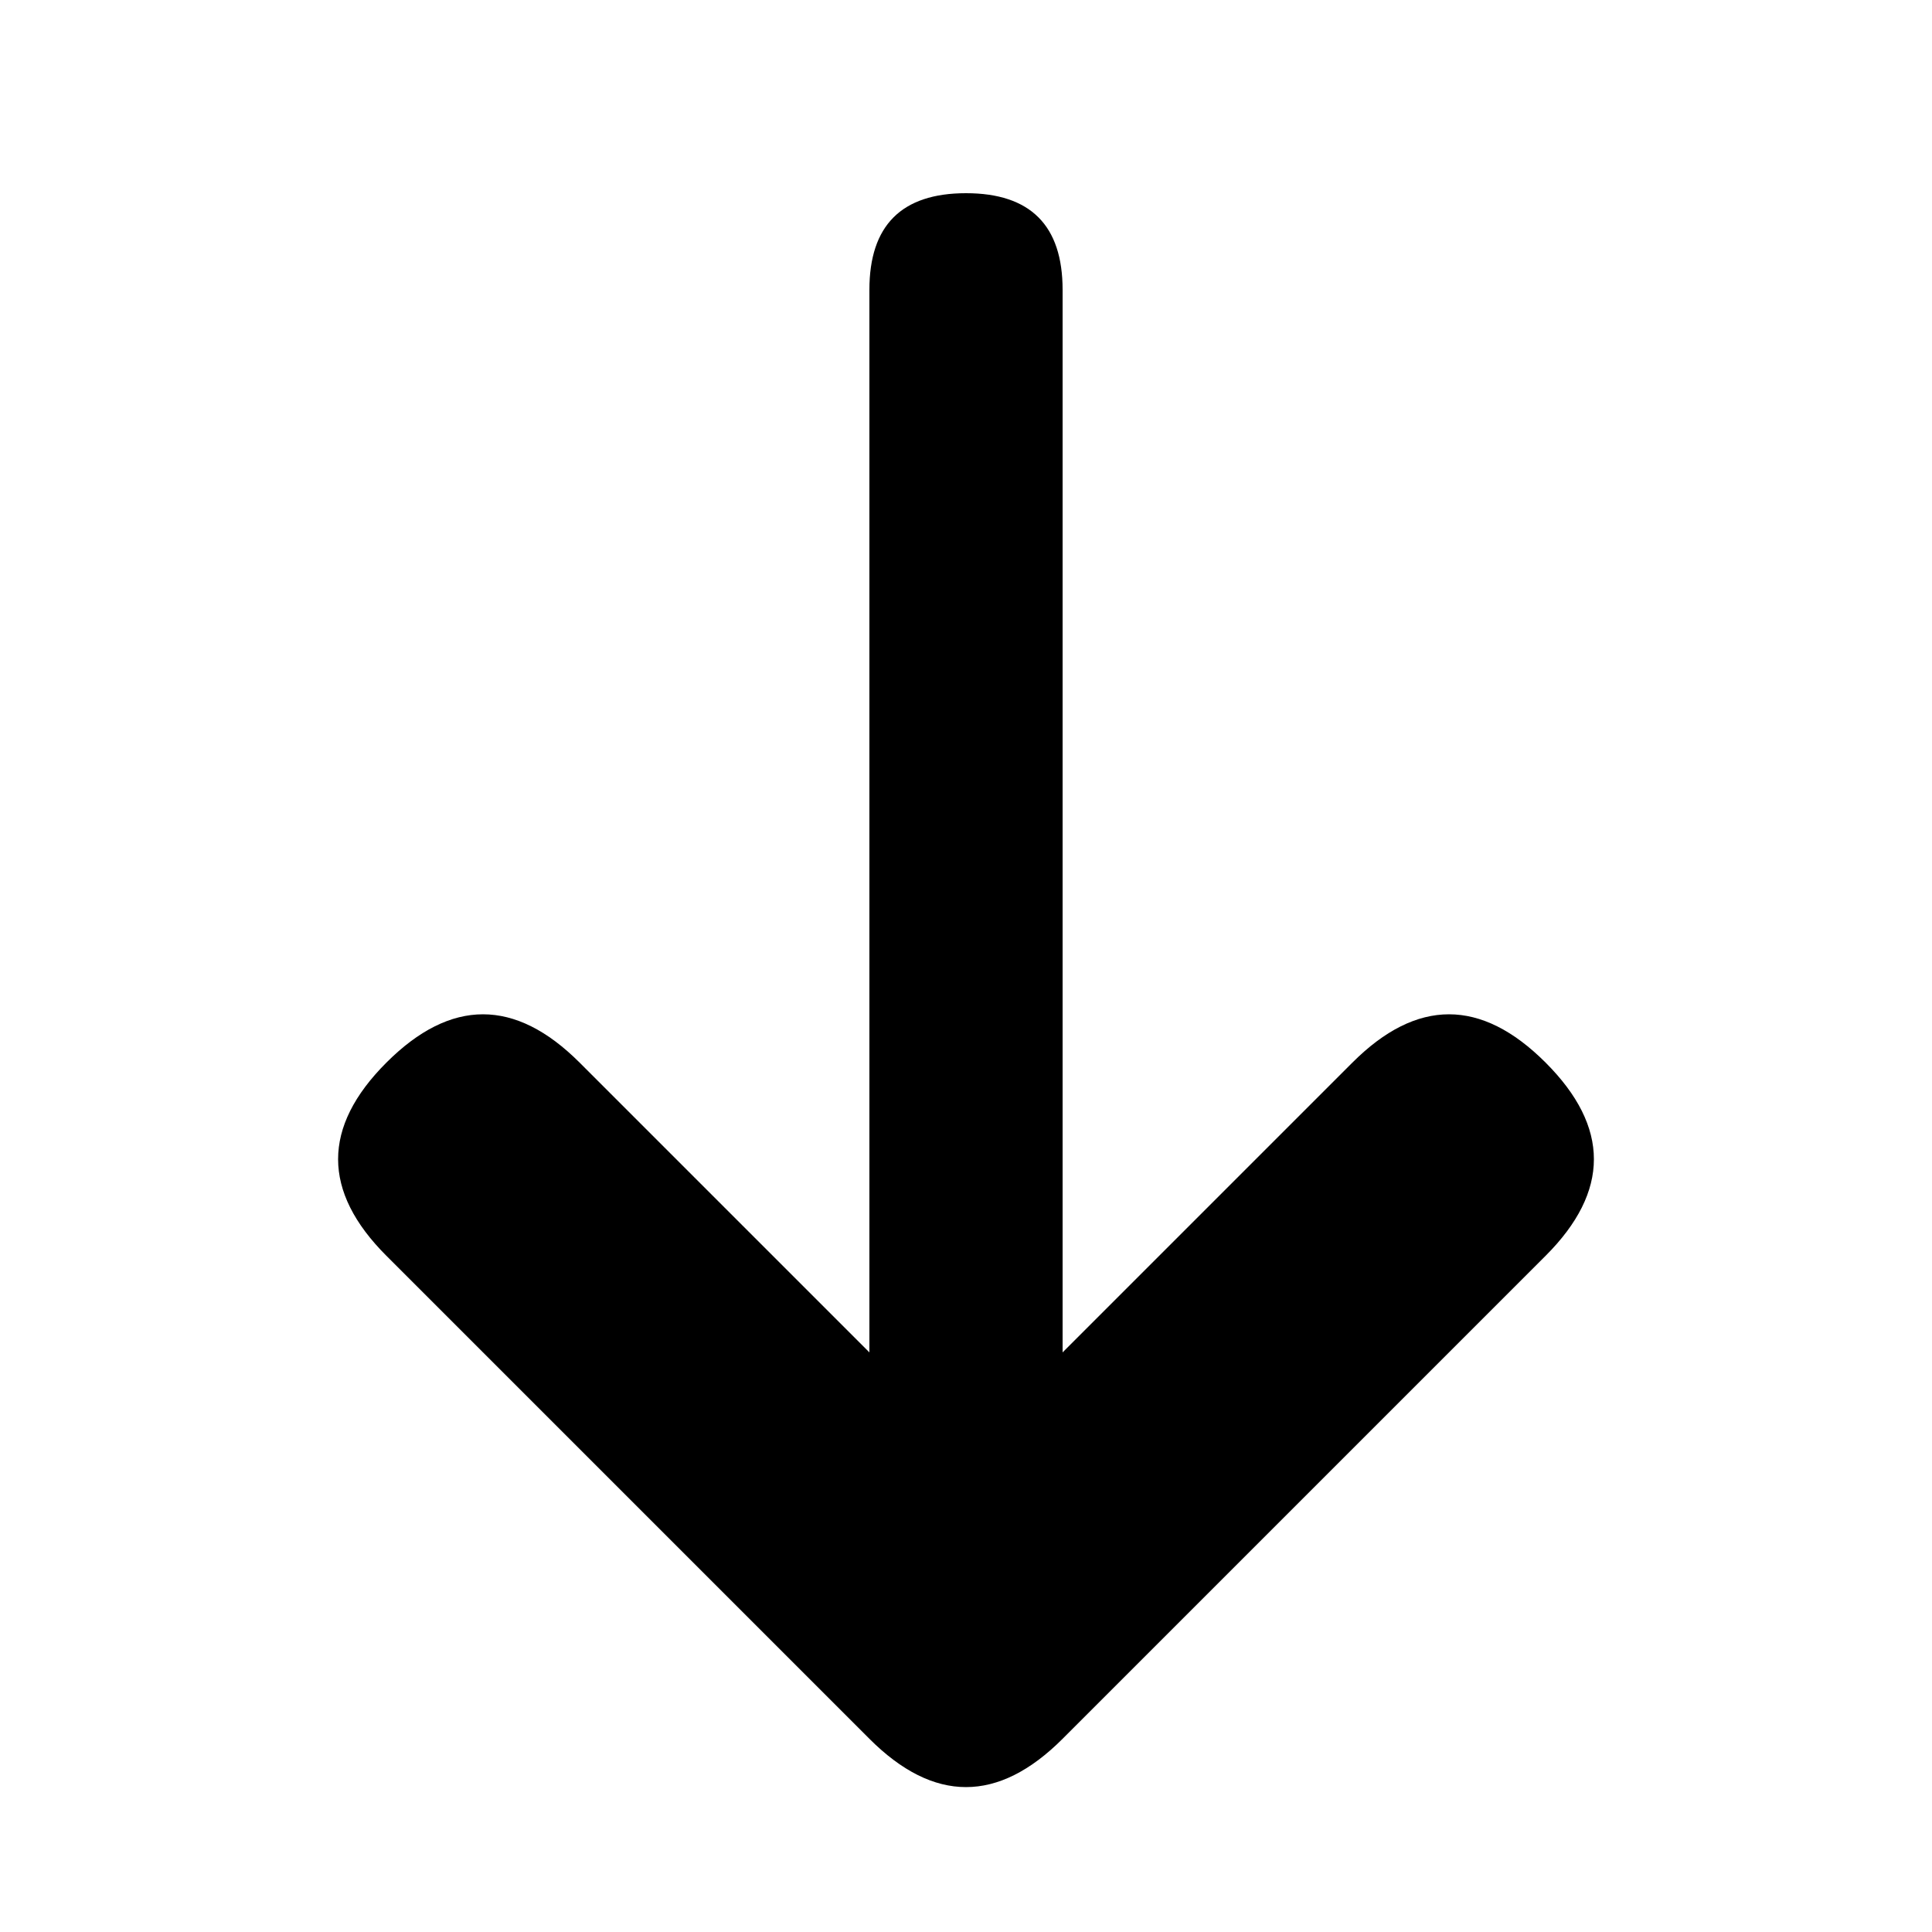 <svg xmlns="http://www.w3.org/2000/svg" width="100" height="100" viewBox="0 0 100 100">
  <path d="M50 10 Q55 10 55 15 V70 L70 55 Q75 50 80 55 Q85 60 80 65 L55 90 Q50 95 45 90 L20 65 Q15 60 20 55 Q25 50 30 55 L45 70 V15 Q45 10 50 10 Z" fill="black"/>
</svg>
